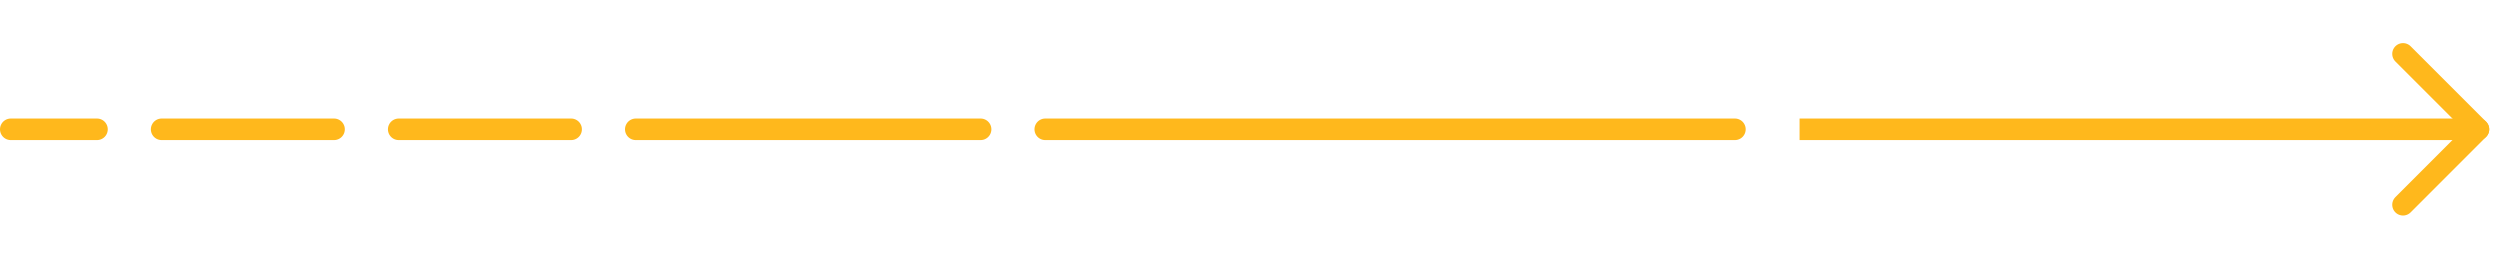<svg width="232" height="24" viewBox="0 0 232 24" fill="none" xmlns="http://www.w3.org/2000/svg">
<path d="M1 12L9 12" stroke="#FFB81C" stroke-width="2" stroke-linecap="round" stroke-linejoin="round"/>
<path d="M15 12L31 12" stroke="#FFB81C" stroke-width="2" stroke-linecap="round" stroke-linejoin="round"/>
<path d="M37 12L53 12" stroke="#FFB81C" stroke-width="2" stroke-linecap="round" stroke-linejoin="round"/>
<path d="M59 12L91 12" stroke="#FFB81C" stroke-width="2" stroke-linecap="round" stroke-linejoin="round"/>
<path d="M97 12L161 12" stroke="#FFB81C" stroke-width="2" stroke-linecap="round" stroke-linejoin="round"/>
<g clip-path="url(#clip0)">
<path d="M167 12H230" stroke="#FFB81C" stroke-width="2" stroke-linecap="round" stroke-linejoin="round"/>
<path d="M223 5L230 12L223 19" stroke="#FFB81C" stroke-width="2" stroke-linecap="round" stroke-linejoin="round"/>
</g>
<defs>
<clipPath id="clip0">
<rect width="65" height="24" fill="white" transform="translate(167)"/>
</clipPath>
</defs>
</svg>
